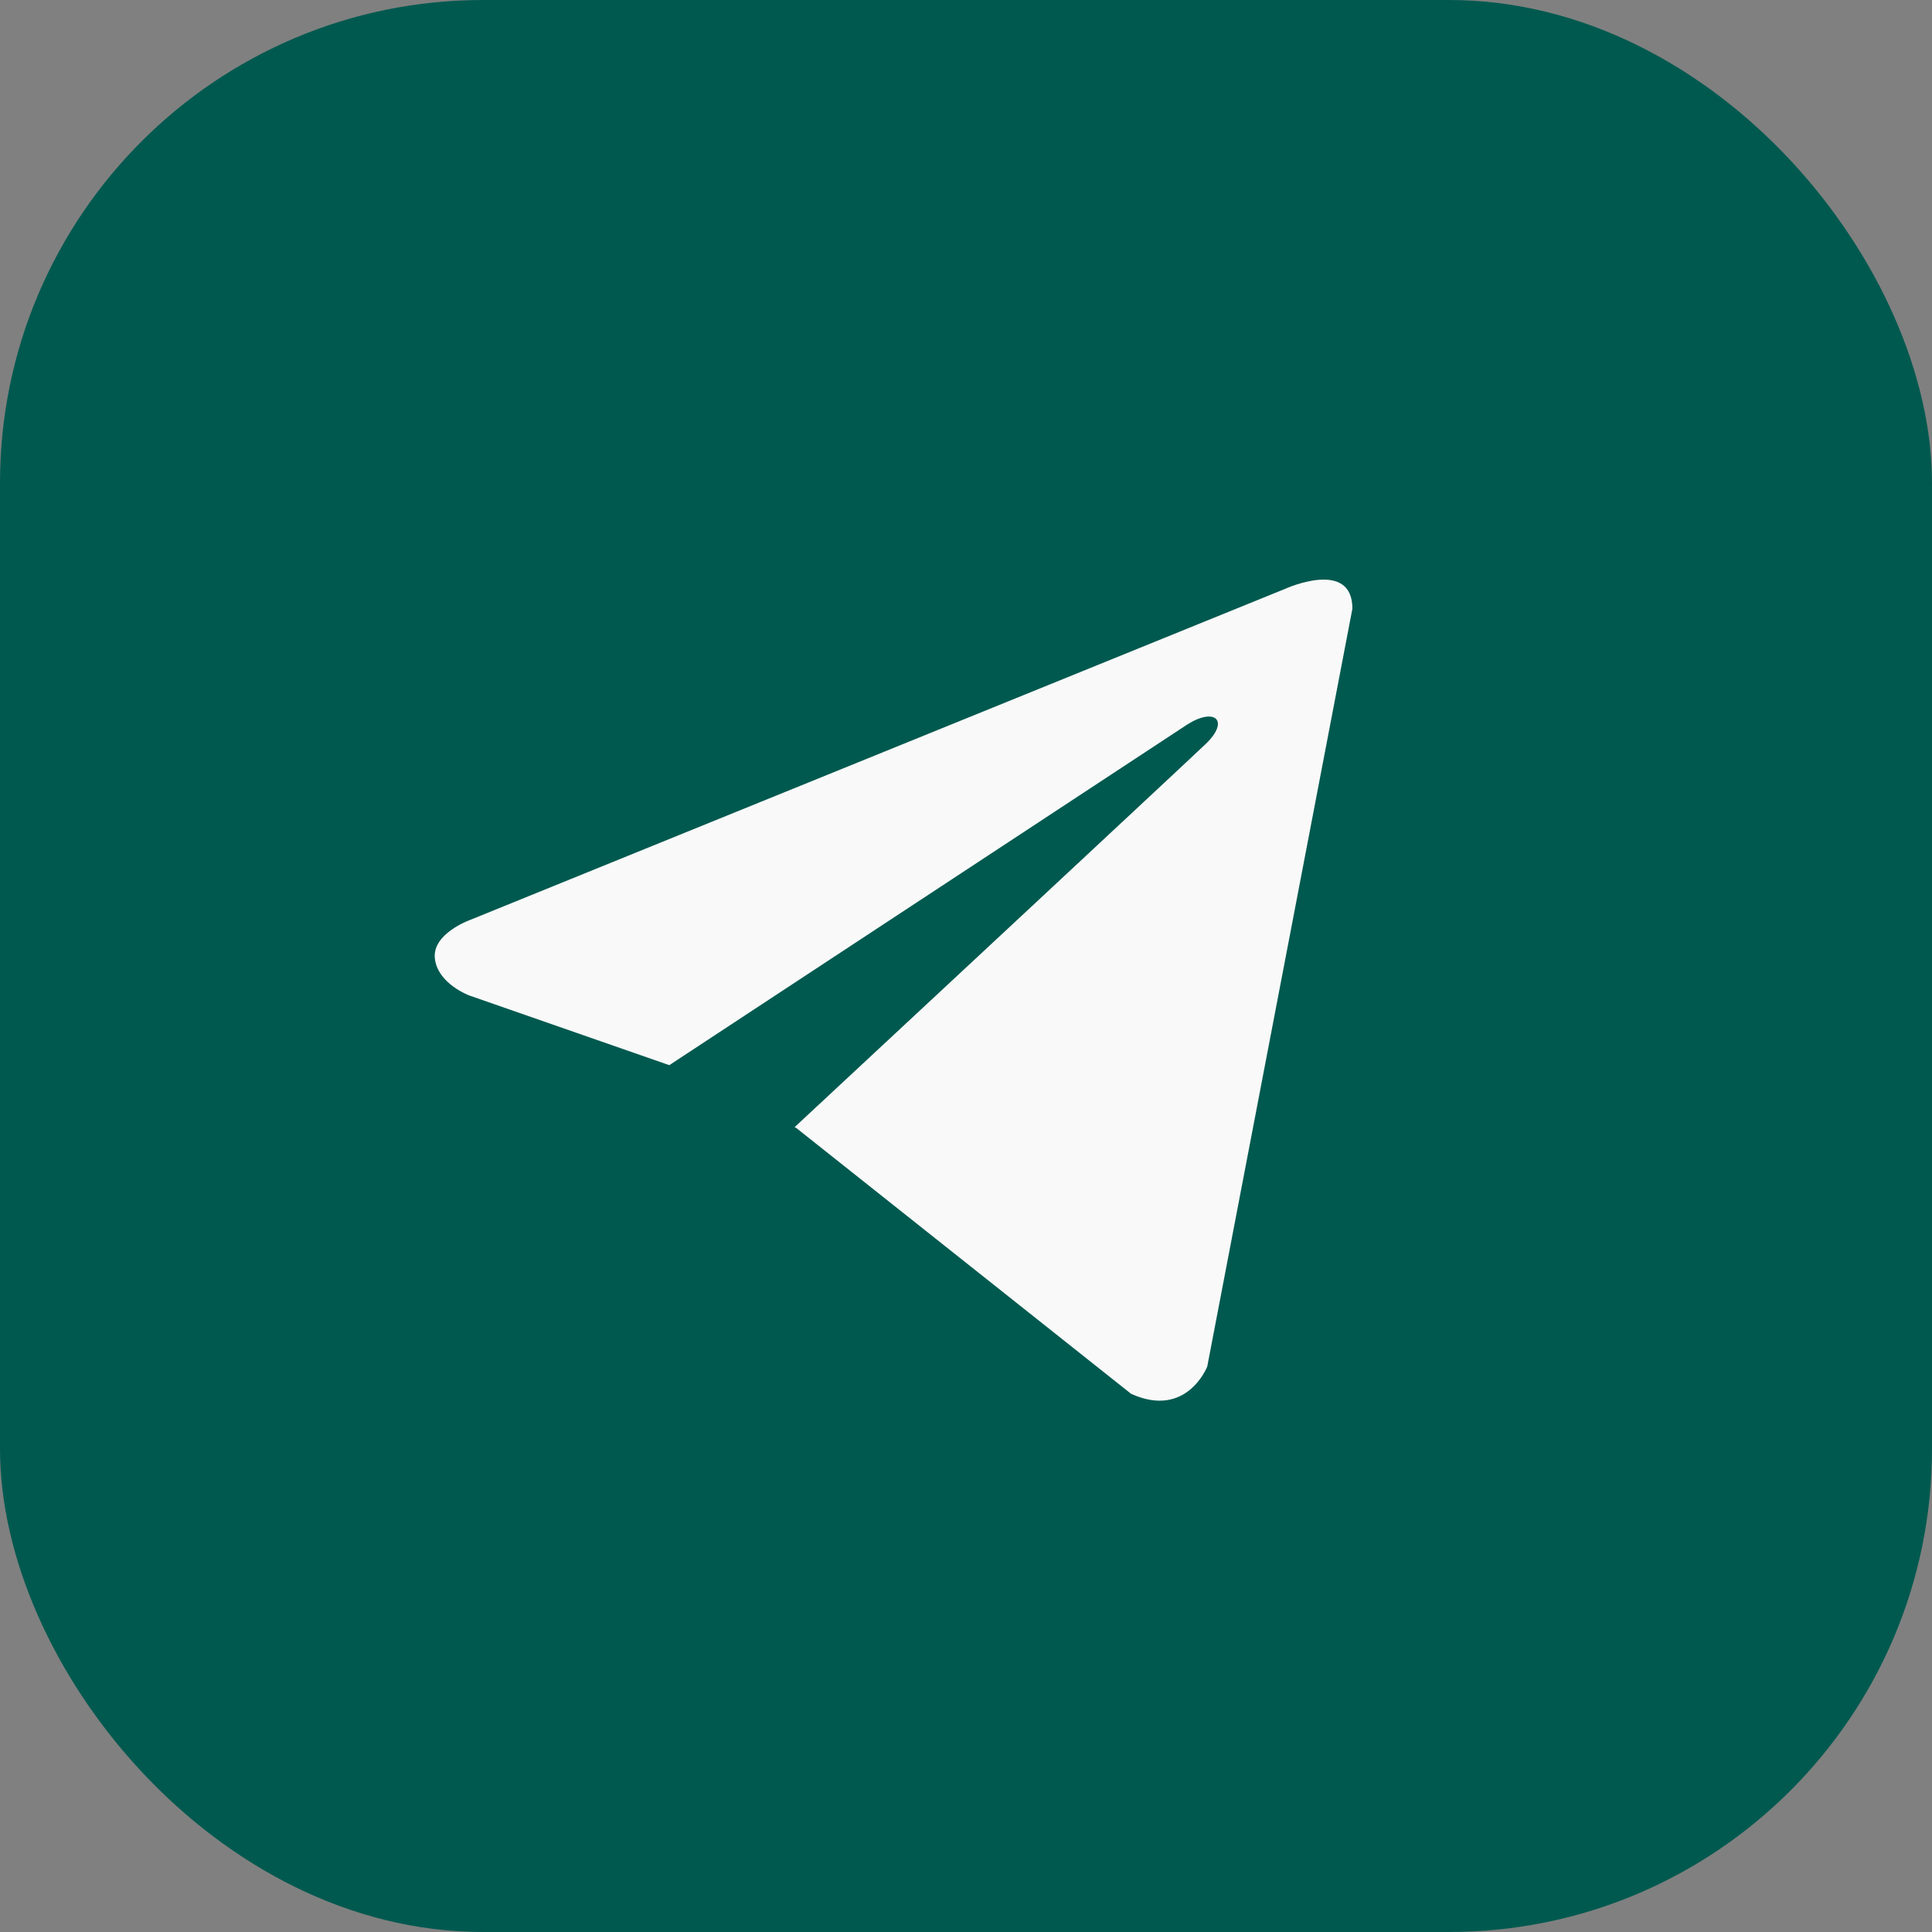 <?xml version="1.0" encoding="UTF-8"?> <svg xmlns="http://www.w3.org/2000/svg" width="40" height="40" viewBox="0 0 40 40" fill="none"><rect x="0" y="0" width="40" height="40" fill="#808080" stroke="none"/> <g clip-path="url(#clip0_3_2418)"> <g clip-path="url(#clip1_3_2418)"> <rect width="40" height="40" fill="#00594F"></rect> <path d="M28 12.602L24.995 28.292C24.995 28.292 24.574 29.38 23.419 28.858L16.485 23.353L16.452 23.336C17.389 22.465 24.652 15.703 24.97 15.396C25.461 14.921 25.156 14.639 24.586 14.997L13.857 22.053L9.718 20.611C9.718 20.611 9.066 20.371 9.004 19.849C8.94 19.326 9.739 19.044 9.739 19.044L26.613 12.189C26.613 12.189 28 11.558 28 12.602Z" fill="#F9F9F9"></path> </g> </g> <defs> <clipPath id="clip0_3_2418"> <rect width="40" height="40" rx="10" fill="white"></rect> </clipPath> <clipPath id="clip1_3_2418"> <rect width="40" height="40" rx="10" fill="white"></rect> </clipPath> </defs> </svg> 